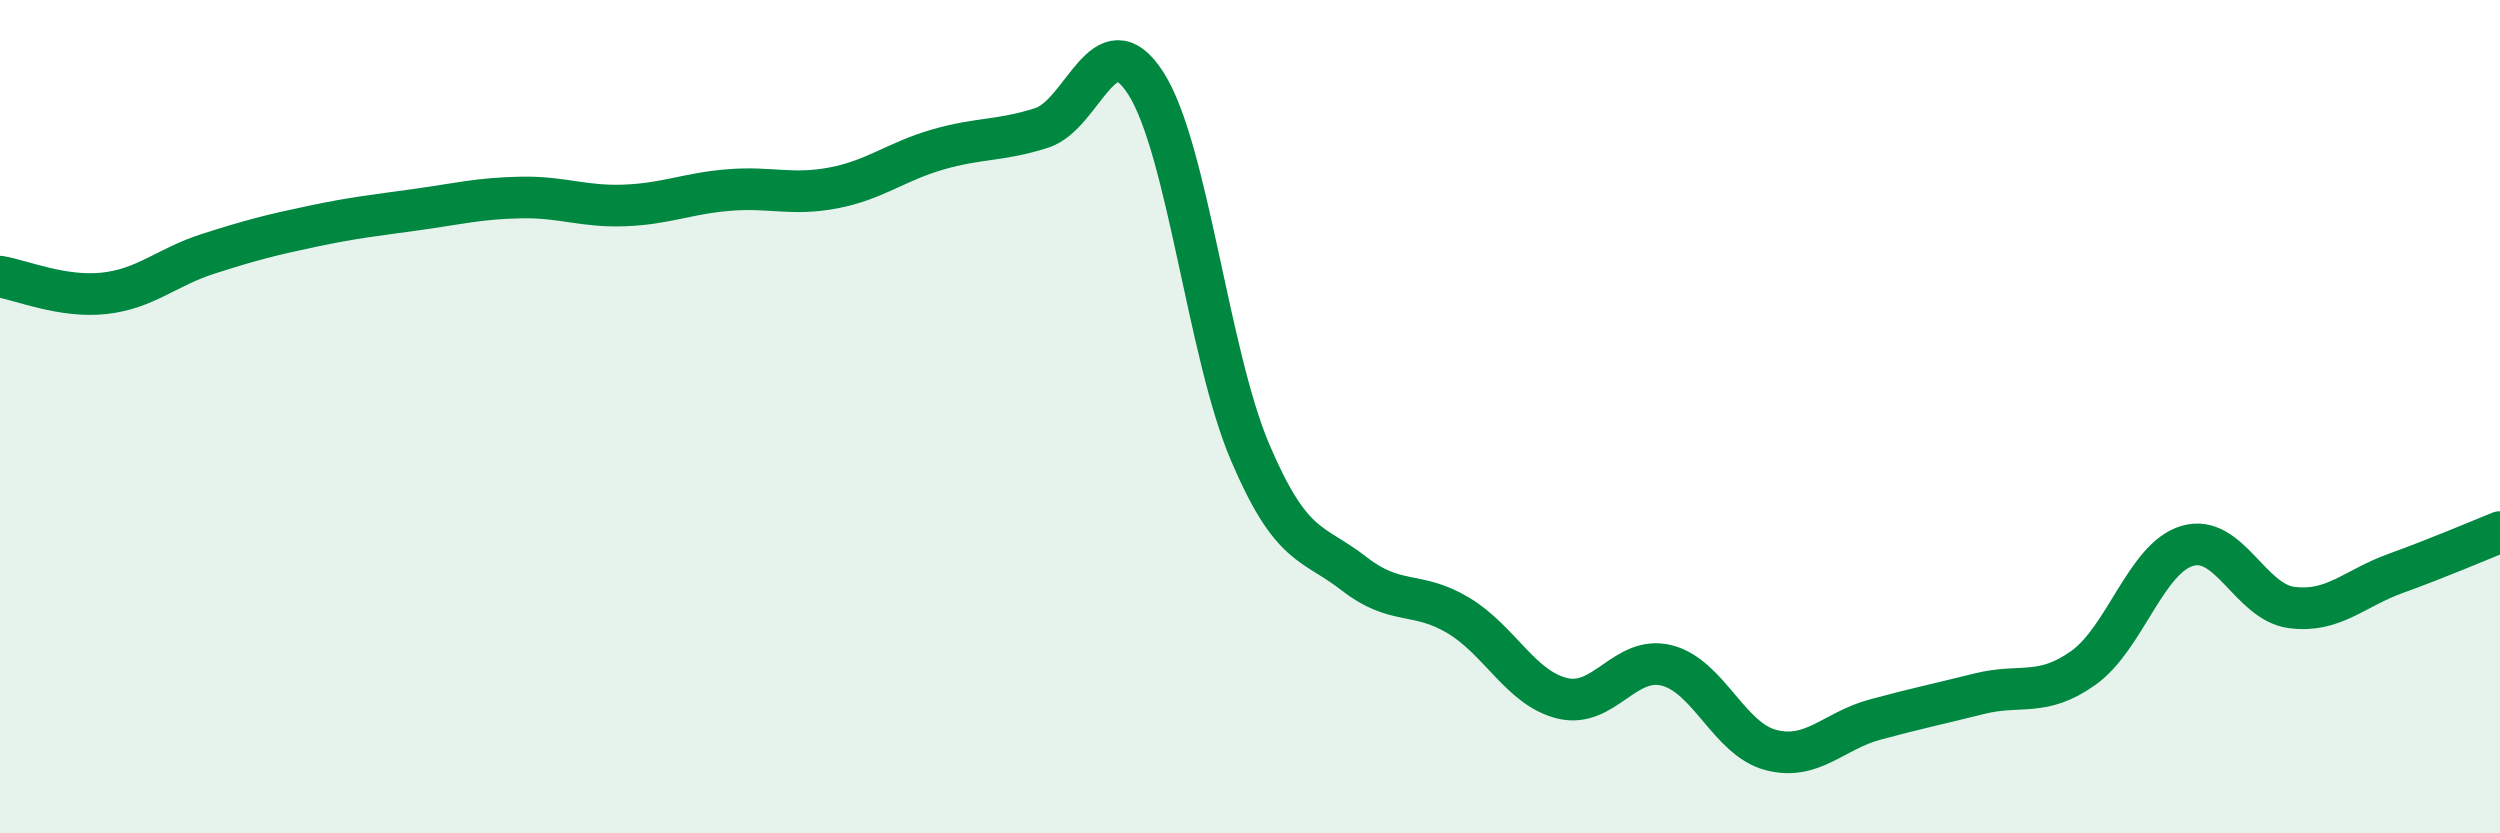 
    <svg width="60" height="20" viewBox="0 0 60 20" xmlns="http://www.w3.org/2000/svg">
      <path
        d="M 0,6.64 C 0.5,6.72 1.5,7.15 2.5,7.04 C 3.5,6.93 4,6.41 5,6.09 C 6,5.77 6.5,5.64 7.5,5.43 C 8.5,5.22 9,5.17 10,5.03 C 11,4.89 11.5,4.76 12.5,4.74 C 13.5,4.72 14,4.97 15,4.93 C 16,4.89 16.5,4.64 17.5,4.56 C 18.5,4.48 19,4.7 20,4.51 C 21,4.32 21.5,3.88 22.5,3.59 C 23.5,3.3 24,3.39 25,3.07 C 26,2.75 26.5,0.44 27.5,2 C 28.5,3.56 29,8.5 30,10.85 C 31,13.2 31.5,12.99 32.5,13.77 C 33.5,14.55 34,14.17 35,14.77 C 36,15.37 36.5,16.52 37.5,16.76 C 38.5,17 39,15.72 40,15.97 C 41,16.22 41.5,17.74 42.5,18 C 43.5,18.26 44,17.54 45,17.27 C 46,17 46.5,16.9 47.5,16.65 C 48.5,16.4 49,16.74 50,16.03 C 51,15.32 51.5,13.39 52.5,13.1 C 53.5,12.81 54,14.45 55,14.58 C 56,14.71 56.5,14.12 57.5,13.76 C 58.5,13.4 59.5,12.97 60,12.77L60 20L0 20Z"
        fill="#008740"
        opacity="0.1"
        stroke-linecap="round"
        stroke-linejoin="round"
      />
      <path
        d="M 0,6.64 C 0.5,6.72 1.5,7.15 2.5,7.04 C 3.5,6.93 4,6.41 5,6.09 C 6,5.77 6.5,5.64 7.5,5.43 C 8.5,5.22 9,5.17 10,5.03 C 11,4.89 11.5,4.76 12.5,4.74 C 13.5,4.72 14,4.97 15,4.93 C 16,4.89 16.5,4.64 17.5,4.56 C 18.5,4.48 19,4.7 20,4.51 C 21,4.32 21.5,3.88 22.5,3.59 C 23.5,3.3 24,3.39 25,3.07 C 26,2.75 26.5,0.44 27.5,2 C 28.5,3.56 29,8.5 30,10.85 C 31,13.2 31.5,12.99 32.5,13.77 C 33.5,14.55 34,14.17 35,14.77 C 36,15.37 36.5,16.52 37.5,16.76 C 38.5,17 39,15.72 40,15.97 C 41,16.22 41.5,17.74 42.5,18 C 43.5,18.26 44,17.54 45,17.27 C 46,17 46.5,16.9 47.5,16.65 C 48.5,16.4 49,16.74 50,16.03 C 51,15.32 51.5,13.39 52.5,13.1 C 53.5,12.81 54,14.45 55,14.58 C 56,14.71 56.5,14.12 57.5,13.76 C 58.5,13.4 59.5,12.97 60,12.77"
        stroke="#008740"
        stroke-width="1"
        fill="none"
        stroke-linecap="round"
        stroke-linejoin="round"
      />
    </svg>
  
